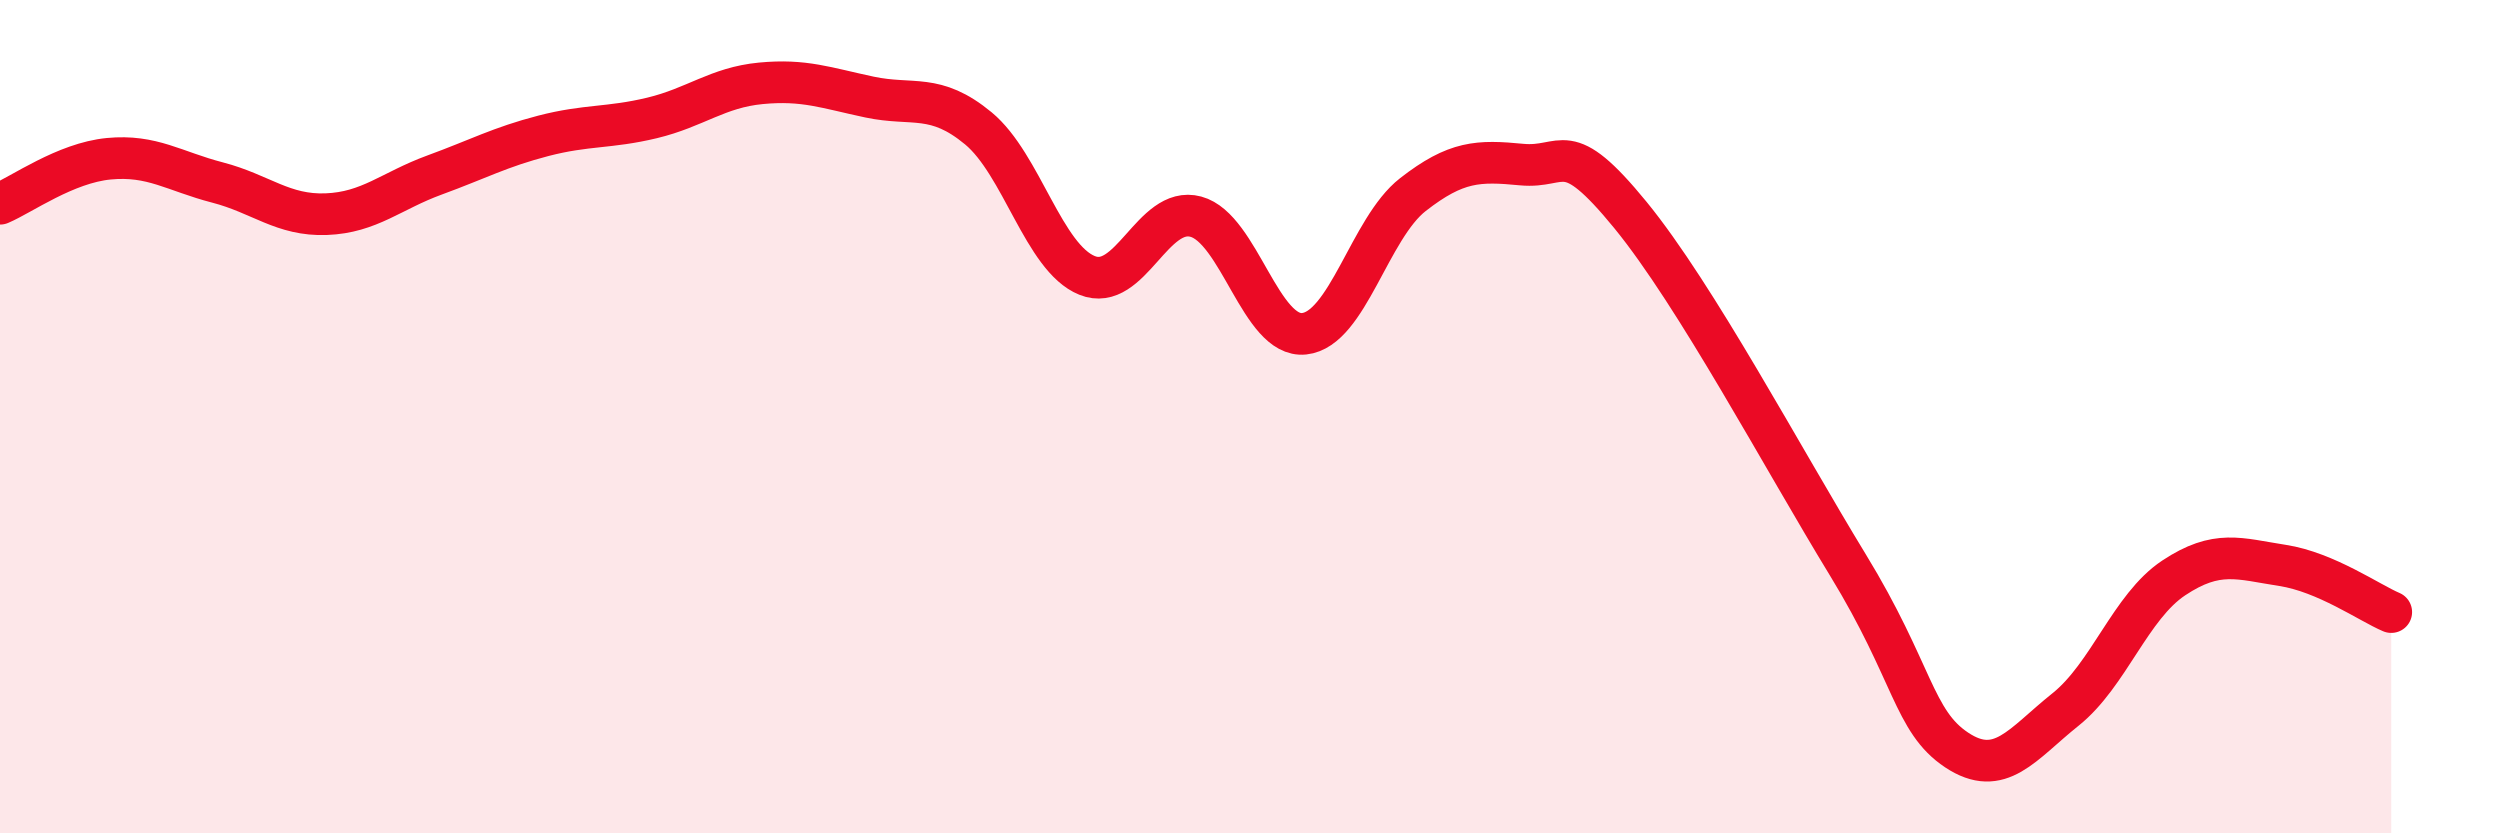 
    <svg width="60" height="20" viewBox="0 0 60 20" xmlns="http://www.w3.org/2000/svg">
      <path
        d="M 0,4.89 C 0.52,4.67 1.57,3.91 2.61,3.81 C 3.65,3.71 4.18,4.11 5.22,4.38 C 6.26,4.65 6.79,5.18 7.83,5.14 C 8.87,5.1 9.39,4.58 10.43,4.2 C 11.47,3.82 12,3.53 13.04,3.26 C 14.08,2.99 14.61,3.08 15.65,2.83 C 16.69,2.58 17.22,2.1 18.26,2 C 19.3,1.9 19.83,2.11 20.87,2.33 C 21.91,2.55 22.44,2.22 23.48,3.08 C 24.52,3.94 25.05,6.19 26.09,6.61 C 27.13,7.03 27.66,4.92 28.7,5.2 C 29.74,5.48 30.26,8.12 31.3,8.01 C 32.34,7.9 32.87,5.48 33.91,4.67 C 34.95,3.86 35.48,3.85 36.52,3.95 C 37.56,4.05 37.56,3.24 39.13,5.16 C 40.7,7.08 42.78,10.99 44.35,13.56 C 45.92,16.13 45.92,17.31 46.96,18 C 48,18.69 48.53,17.86 49.57,17.03 C 50.61,16.2 51.13,14.56 52.17,13.87 C 53.21,13.18 53.74,13.41 54.78,13.57 C 55.82,13.73 56.87,14.47 57.39,14.69L57.39 20L0 20Z"
        fill="#EB0A25"
        opacity="0.1"
        stroke-linecap="round"
        stroke-linejoin="round"
      />
      <path
        d="M 0,4.89 C 0.52,4.67 1.57,3.91 2.61,3.81 C 3.65,3.71 4.18,4.11 5.22,4.38 C 6.26,4.65 6.79,5.18 7.83,5.14 C 8.87,5.1 9.39,4.58 10.43,4.2 C 11.47,3.82 12,3.53 13.04,3.26 C 14.08,2.99 14.61,3.08 15.65,2.83 C 16.69,2.58 17.22,2.1 18.26,2 C 19.3,1.9 19.83,2.11 20.87,2.33 C 21.91,2.55 22.44,2.22 23.48,3.08 C 24.52,3.94 25.05,6.19 26.09,6.61 C 27.13,7.03 27.66,4.92 28.7,5.2 C 29.74,5.48 30.26,8.12 31.3,8.01 C 32.34,7.9 32.87,5.48 33.91,4.67 C 34.95,3.86 35.48,3.85 36.52,3.95 C 37.56,4.05 37.56,3.24 39.13,5.16 C 40.7,7.08 42.78,10.99 44.35,13.56 C 45.92,16.13 45.92,17.31 46.96,18 C 48,18.69 48.53,17.86 49.57,17.03 C 50.61,16.2 51.13,14.56 52.17,13.87 C 53.21,13.18 53.74,13.41 54.78,13.57 C 55.82,13.73 56.87,14.47 57.39,14.69"
        stroke="#EB0A25"
        stroke-width="1"
        fill="none"
        stroke-linecap="round"
        stroke-linejoin="round"
      />
    </svg>
  